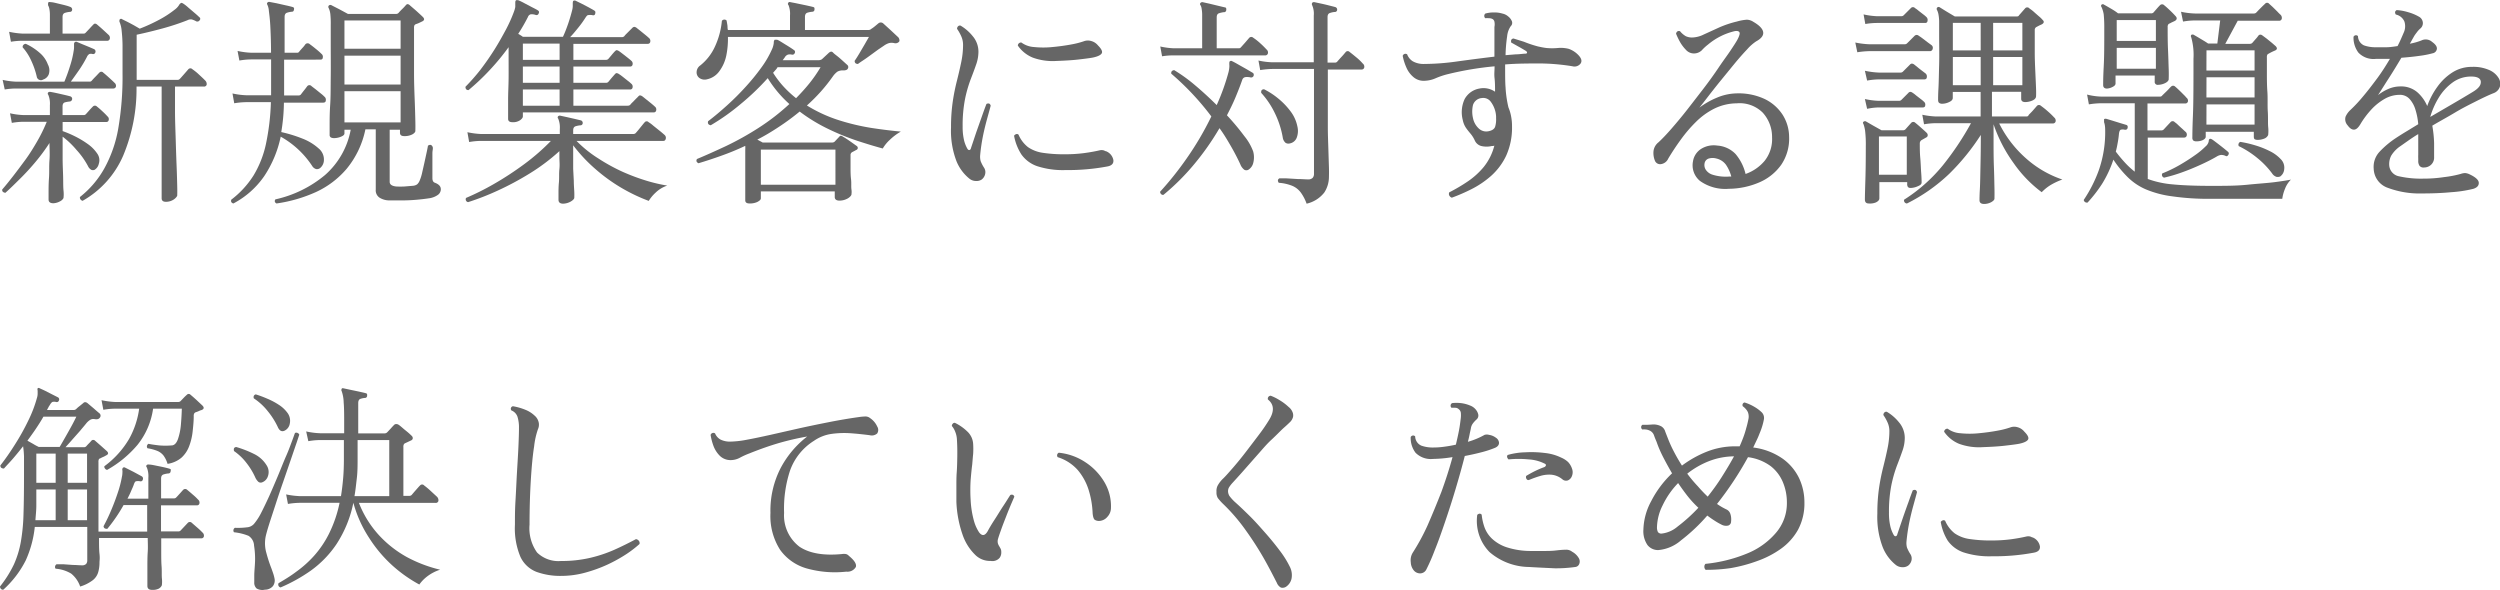 <svg xmlns="http://www.w3.org/2000/svg" viewBox="0 0 359.27 84.77"><defs><style>.cls-1{fill:#666;}</style></defs><g id="レイヤー_2" data-name="レイヤー 2"><g id="背景"><path class="cls-1" d="M7.68,29.21c-.47,0-.7-.18-.7-.54,0-.11,0-.45,0-1s0-1.26.06-2.08,0-1.68.07-2.58,0-1.72,0-2.46a26.86,26.86,0,0,1-1.94,2.64c-.73.88-1.49,1.71-2.27,2.48S1.45,27.11.77,27.71q-.51-.08-.45-.48c.43-.49.93-1.11,1.5-1.84S3,23.84,3.62,23s1.2-1.78,1.74-2.72A22.55,22.55,0,0,0,6.72,17.5H3.39a9.87,9.87,0,0,0-1.69.16l-.26-1.38a10.61,10.61,0,0,0,2,.26H7.17V15.13a3.29,3.29,0,0,0-.23-1.5.25.25,0,0,1,0-.36.39.39,0,0,1,.32-.06c.37.06.84.16,1.41.29s1.06.24,1.44.35a.37.37,0,0,1,.26.38.39.39,0,0,1-.35.36,3.82,3.82,0,0,0-.69.12c-.23.07-.34.26-.34.58v1.25h3a.45.45,0,0,0,.35-.13l.5-.56c.22-.25.39-.42.5-.53a.4.4,0,0,1,.6,0,9.89,9.89,0,0,1,.76.66,10.54,10.54,0,0,1,.75.75.5.5,0,0,1,.17.53.32.32,0,0,1-.33.27H9v1.31a15,15,0,0,1,1.75.74,13.21,13.21,0,0,1,1.87,1.12A5.34,5.34,0,0,1,14,22.11a1.62,1.62,0,0,1,.2,1.42,1.33,1.33,0,0,1-.62.88.64.64,0,0,1-.45,0,1.15,1.15,0,0,1-.48-.53A11.32,11.32,0,0,0,11,21.55a12.34,12.34,0,0,0-2-1.91v.71c0,.74,0,1.56,0,2.44s.05,1.74.07,2.55,0,1.5.06,2.08,0,.93,0,1-.16.34-.48.5A2.25,2.25,0,0,1,7.68,29.21Zm-7-16.35L.38,11.48a10.86,10.86,0,0,0,2,.26H9.25a23.33,23.33,0,0,0,.81-2.24,13.28,13.28,0,0,0,.53-2.21,2.49,2.49,0,0,0,.05-.56c0-.14,0-.25,0-.34s0-.24.07-.28A.29.29,0,0,1,11,6l.8.34,1,.41.72.31a.37.37,0,0,1,.19.45.33.33,0,0,1-.42.25.84.84,0,0,0-.45,0,.92.92,0,0,0-.35.42A17.17,17.17,0,0,1,11.41,10c-.46.66-.87,1.24-1.23,1.73h2.68a.36.36,0,0,0,.32-.13c.11-.13.29-.33.55-.59s.43-.46.54-.56a.37.37,0,0,1,.58,0c.19.15.46.38.81.7s.62.57.79.74a.57.57,0,0,1,.21.56.38.38,0,0,1-.4.27H2.37A10,10,0,0,0,.67,12.86ZM1.57,6,1.31,4.57a11.7,11.7,0,0,0,1.95.26H7.17V2.23a4.47,4.47,0,0,0-.07-.91A1.68,1.68,0,0,0,6.91.76a.63.63,0,0,1,0-.19A.35.35,0,0,1,6.94.38c0-.09.15-.11.32-.07.34,0,.81.14,1.41.28S9.75.85,10.11,1a.39.39,0,0,1,.26.39.32.32,0,0,1-.35.32,3.13,3.13,0,0,0-.69.14c-.23.08-.34.27-.34.59V4.83h3a.38.38,0,0,0,.32-.13l.55-.58q.38-.42.54-.57c.15-.2.34-.21.58,0s.46.39.81.71l.79.73a.58.58,0,0,1,.2.58.37.37,0,0,1-.4.29H3.26A9.87,9.87,0,0,0,1.57,6Zm4.57,5.47A.61.61,0,0,1,5.28,11a11.39,11.39,0,0,0-.75-2.19,7.43,7.43,0,0,0-1.27-2,.41.41,0,0,1,.12-.37.45.45,0,0,1,.33-.14,8.19,8.19,0,0,1,2,1.3A4,4,0,0,1,6.88,9.27,1.77,1.77,0,0,1,7,10.7,1.29,1.29,0,0,1,6.14,11.45ZM23.84,29c-.41,0-.61-.17-.61-.51V12.44H19.62a24.84,24.84,0,0,1-1.91,9.91,13.7,13.7,0,0,1-5.84,6.51.56.56,0,0,1-.32-.23.45.45,0,0,1-.06-.32A13.72,13.72,0,0,0,15,24.19,18.26,18.26,0,0,0,17,18.44a43.79,43.79,0,0,0,.61-7.82c0-1.64,0-3,0-3.94s-.07-1.74-.13-2.29a4.17,4.17,0,0,0-.32-1.29c0-.15,0-.26.06-.32a.25.25,0,0,1,.36,0l.67.33c.32.16.65.34,1,.53l.83.48a24.49,24.49,0,0,0,2.83-1.3A14.47,14.47,0,0,0,25.09,1.4a2.36,2.36,0,0,0,.62-.64A.83.83,0,0,1,26,.44c.09-.06.2,0,.32.07a5.12,5.12,0,0,1,.72.56l.88.75c.3.25.54.47.71.64a.28.28,0,0,1,.06.45.39.39,0,0,1-.48.16,2.92,2.92,0,0,0-.67-.28,1.05,1.05,0,0,0-.61.12,35,35,0,0,1-3.58,1.18c-1.33.36-2.56.66-3.71.9v6.49H25.5a.44.44,0,0,0,.36-.16c.1-.1.3-.33.6-.67l.61-.7a.39.39,0,0,1,.58,0,7.58,7.58,0,0,1,.94.76c.4.37.7.65.91.87a.71.71,0,0,1,.2.59.38.38,0,0,1-.42.27H25.15c0,1,0,2.2,0,3.54s.06,2.68.1,4.05.08,2.64.13,3.84.07,2.17.09,2.94,0,1.19,0,1.28-.18.37-.52.59A2,2,0,0,1,23.84,29Z"/><path class="cls-1" d="M33.54,29.24a.47.47,0,0,1-.31-.22.53.53,0,0,1,0-.32,13.3,13.3,0,0,0,3.19-3.46,14.67,14.67,0,0,0,1.79-4.51,33.69,33.69,0,0,0,.72-6.05H35.39a11.48,11.48,0,0,0-1.73.16l-.25-1.41a10.61,10.61,0,0,0,2,.26h3.55V8.54H36.1a10,10,0,0,0-1.7.16l-.26-1.38a10.86,10.86,0,0,0,2,.26h2.81c0-1.69-.06-3-.11-3.94S38.69,2,38.64,1.58A2.46,2.46,0,0,0,38.43.7c-.08-.13-.08-.24,0-.32a.31.31,0,0,1,.32-.1l1,.19,1.24.28c.42.09.74.17,1,.24s.3.15.26.38-.12.32-.36.32a3.16,3.16,0,0,0-.65.14c-.23.08-.34.28-.34.6V7.58h1.83A.32.32,0,0,0,43,7.42c.1-.13.26-.31.46-.53a4.15,4.15,0,0,0,.43-.53.44.44,0,0,1,.64,0c.21.15.5.37.85.66a10.09,10.09,0,0,1,.82.72.52.52,0,0,1,.19.52c0,.21-.15.31-.32.31H40.83v5.15h2.05a.45.45,0,0,0,.35-.13c.11-.15.27-.36.48-.62s.36-.47.45-.59a.4.4,0,0,1,.61,0l.61.47.73.59a4.59,4.59,0,0,1,.51.45.55.55,0,0,1,.2.54c0,.22-.16.32-.36.32H40.8a26.82,26.82,0,0,1-.38,4.23,19.59,19.59,0,0,1,3,.92,7.55,7.55,0,0,1,2.38,1.44,2.05,2.05,0,0,1,.75,1.64A1.5,1.5,0,0,1,46,24.15a.72.72,0,0,1-.56.15,1,1,0,0,1-.59-.47,13,13,0,0,0-4.51-4.19A16.18,16.18,0,0,1,38,25.27,12.38,12.38,0,0,1,33.54,29.24Zm6.2,0A.46.46,0,0,1,39.5,29a.41.41,0,0,1,.08-.35,16.75,16.75,0,0,0,7.12-3.49,11.41,11.41,0,0,0,3.7-6.52h-.9v.54c0,.17-.16.33-.49.46a2.58,2.58,0,0,1-1,.21,1.06,1.06,0,0,1-.45-.09.43.43,0,0,1-.19-.42c0-.13,0-.57,0-1.33s0-1.74.08-2.94.06-2.55.08-4,0-3,0-4.57c0-1.24,0-2.21,0-2.9A13.07,13.07,0,0,0,47.47,2a2.79,2.79,0,0,0-.24-.85A.28.28,0,0,1,47.3.76a.31.31,0,0,1,.35,0l1.15.59L50,2h6.91a.46.46,0,0,0,.35-.13c.13-.15.3-.34.53-.56s.4-.41.53-.56a.39.39,0,0,1,.27-.16.63.63,0,0,1,.33.19l.58.5c.26.22.51.45.75.67s.42.39.53.5c.26.27.21.49-.13.64l-.46.22a3.16,3.16,0,0,1-.43.16.54.54,0,0,0-.2.16.91.91,0,0,0-.06.42V6.3c0,1.36,0,2.76,0,4.17s.05,2.74.1,4,.07,2.21.09,3,0,1.23,0,1.36-.15.33-.45.49a2.42,2.42,0,0,1-1.15.24c-.41,0-.61-.16-.61-.48v-.44H56v7.48c0,.39.31.61.93.68a12,12,0,0,0,1.2,0l1.2-.1a1.23,1.23,0,0,0,.62-.21,1.52,1.52,0,0,0,.37-.56,6.24,6.24,0,0,0,.34-1.09c.11-.49.23-1,.35-1.55s.22-1,.32-1.47.15-.73.17-.88c.28-.19.49-.16.64.1s0,.51,0,1,0,.92,0,1.44,0,1,0,1.36,0,.64,0,.75c0,.36.11.58.35.67.57.21.86.52.86.93a1,1,0,0,1-.4.8,2.83,2.83,0,0,1-1.33.51q-.77.12-1.8.21t-2.07.09c-.68,0-1.28,0-1.79,0a2.67,2.67,0,0,1-1.41-.39A1.26,1.26,0,0,1,54,27.23V18.59H52.51a13,13,0,0,1-2.67,5.64,12.79,12.79,0,0,1-4.46,3.38A20.83,20.83,0,0,1,39.74,29.24ZM49.5,7h8.07V2.94H49.5Zm0,5.15h8.07V8H49.5Zm0,5.44h8.07V13.11H49.5Z"/><path class="cls-1" d="M73.63,17.56c-.4,0-.61-.16-.61-.48,0,0,0-.26,0-.67s0-1.2,0-2.13.06-1.94.07-3,0-2.18,0-3.2V6.78a34,34,0,0,1-2.76,3.34,32.56,32.56,0,0,1-3,2.83c-.3,0-.44-.16-.44-.48A28.32,28.32,0,0,0,69.06,10c.7-.92,1.37-1.88,2-2.88s1.18-2,1.68-2.93a20.8,20.8,0,0,0,1.12-2.51A3.76,3.76,0,0,0,74.05,1q0-.3,0-.48c0-.26,0-.42.13-.48s.17,0,.32,0a9.4,9.4,0,0,1,.88.43l1.1.58c.36.18.63.32.8.43s.24.23.13.45a.32.32,0,0,1-.42.22,1.82,1.82,0,0,0-.7-.1.59.59,0,0,0-.42.39,26.78,26.78,0,0,1-1.4,2.43,2.6,2.6,0,0,1,.36.21,2.77,2.77,0,0,1,.31.21h5.76q.38-.81.75-1.89c.25-.73.44-1.4.59-2a2.61,2.61,0,0,0,.07-.49V.54q0-.36.09-.42a.36.36,0,0,1,.35,0l.8.39,1,.52c.34.19.62.34.83.47s.2.23.16.45-.21.3-.45.22a1.93,1.93,0,0,0-.56,0c-.12,0-.25.15-.4.38a14.28,14.28,0,0,1-1,1.39c-.41.51-.81,1-1.2,1.4h7.43a.52.52,0,0,0,.35-.13,2.83,2.83,0,0,1,.33-.37l.5-.5c.17-.17.28-.27.32-.32a.47.47,0,0,1,.29-.16.71.71,0,0,1,.32.13c.1.09.29.23.54.43l.75.61c.25.2.41.35.5.43a.53.53,0,0,1,.19.53.34.34,0,0,1-.35.31H82.4V8.6h4.67a.45.45,0,0,0,.35-.13c.11-.12.27-.32.48-.57s.37-.43.45-.51.2-.19.29-.18a.91.91,0,0,1,.32.14c.11.07.28.2.53.39l.73.57c.25.2.41.33.5.42a.53.53,0,0,1,.19.53.33.33,0,0,1-.35.3H82.4V11.9h4.67a.45.45,0,0,0,.35-.13l.48-.58.45-.51c.11-.13.2-.18.29-.17a.75.75,0,0,1,.32.14,5.61,5.61,0,0,1,.53.38l.73.58a5.15,5.15,0,0,1,.5.42.52.52,0,0,1,.19.52.33.33,0,0,1-.35.31H82.4v2.33h7.81a.5.5,0,0,0,.35-.12,3.11,3.11,0,0,1,.34-.37l.49-.5.32-.32c.11-.13.2-.18.29-.17a.75.75,0,0,1,.32.14l.54.43.76.61c.24.2.41.35.49.43a.51.51,0,0,1,.19.53.33.33,0,0,1-.35.3H75.14v.58q0,.25-.39.54A1.78,1.78,0,0,1,73.63,17.56Zm7.3,11.71c-.45,0-.67-.19-.67-.57,0-.09,0-.36,0-.82s0-1,.06-1.65,0-1.28.07-1.93,0-1.21,0-1.68v-.9a28.47,28.47,0,0,1-4.24,3.19,42,42,0,0,1-4.69,2.51,37.57,37.57,0,0,1-4.19,1.63.41.41,0,0,1-.29-.61,37.13,37.13,0,0,0,4-2,45.37,45.37,0,0,0,4.37-2.86,30.91,30.91,0,0,0,3.82-3.33H69.12a10.11,10.11,0,0,0-1.7.16L67.17,19a11.55,11.55,0,0,0,2,.26H80.45v-.71a3.32,3.32,0,0,0-.23-1.5.24.24,0,0,1,0-.35.35.35,0,0,1,.32-.07l.88.19,1.14.26.93.22a.38.38,0,0,1,.25.39.32.32,0,0,1-.35.32,3.38,3.38,0,0,0-.69.14c-.22.08-.33.27-.33.59v.52H91a.5.5,0,0,0,.35-.13c.06-.07.19-.21.37-.43l.56-.69c.19-.24.32-.39.38-.45a.36.36,0,0,1,.55,0,4.48,4.48,0,0,1,.67.5l1,.8c.32.26.52.44.61.52a.55.55,0,0,1,.19.55c-.05.21-.16.32-.35.32H82.85A17.18,17.18,0,0,0,86,22.78,26.59,26.59,0,0,0,89.5,24.7,29.43,29.43,0,0,0,93,26a23.11,23.11,0,0,0,2.89.67,4.41,4.41,0,0,0-1.66,1,5.51,5.51,0,0,0-1,1.2A24.87,24.87,0,0,1,89.31,27a24.54,24.54,0,0,1-3.77-2.73,22.42,22.42,0,0,1-3.17-3.39v1.82c0,.45,0,1,0,1.57L82.46,26c0,.6.05,1.12.07,1.57s0,.73,0,.86-.18.35-.54.55A2.36,2.36,0,0,1,80.93,29.27ZM75.14,8.6h5.28V6.27H75.14Zm0,3.3h5.28V9.56H75.14Zm0,3.29h5.28V12.86H75.14Z"/><path class="cls-1" d="M101.63,11.39a1.3,1.3,0,0,1-1.12-.18,1,1,0,0,1-.4-.88,1.2,1.2,0,0,1,.53-.93,7.34,7.34,0,0,0,2.1-2.7,11.27,11.27,0,0,0,1-3.7.44.44,0,0,1,.67-.06c.05.21.08.44.12.67s0,.47.08.7h8.92V2.23a3.38,3.38,0,0,0-.22-1.5.23.23,0,0,1,0-.35c0-.09.14-.11.29-.07s.61.11,1,.2l1.2.25c.4.09.72.16,1,.23s.25.15.25.38a.32.32,0,0,1-.35.32,3.38,3.38,0,0,0-.69.14q-.33.12-.33.6V4.31h9.08a.59.59,0,0,0,.45-.16,4.45,4.45,0,0,0,.5-.36l.53-.44a.53.53,0,0,1,.67,0l1.1,1c.46.43.82.77,1.07,1a.58.58,0,0,1,.15.28.43.43,0,0,1,0,.33.68.68,0,0,1-.74.23,1.72,1.72,0,0,0-.72,0,2.6,2.6,0,0,0-.75.38l-.83.56L125,8c-.38.28-.74.53-1.06.74s-.53.36-.64.45q-.48,0-.48-.45c.15-.21.37-.55.64-1l.84-1.43c.27-.48.47-.81.57-1H104.61A12,12,0,0,1,104.37,8a5.69,5.69,0,0,1-1,2.24A2.92,2.92,0,0,1,101.63,11.39Zm6.08,17.85c-.4,0-.61-.15-.61-.45,0-.1,0-.4,0-.89s0-1.07,0-1.75,0-1.35,0-2,0-1.31,0-1.84v-.79a4.39,4.39,0,0,0,0-.56,37,37,0,0,1-3.5,1.44c-1.14.41-2.22.76-3.22,1.06-.3-.15-.37-.35-.22-.61,1.23-.51,2.61-1.13,4.13-1.84a42.82,42.82,0,0,0,4.64-2.58,32,32,0,0,0,4.51-3.48,16.81,16.81,0,0,1-3.11-3.72,35.52,35.52,0,0,1-3.9,3.73A30.94,30.94,0,0,1,102.14,18c-.34-.06-.47-.26-.38-.58.9-.68,1.81-1.45,2.75-2.3a37.36,37.36,0,0,0,2.67-2.67,30.8,30.8,0,0,0,2.24-2.75,14,14,0,0,0,1.49-2.55,3,3,0,0,0,.29-1,.59.59,0,0,1,.13-.44c.06,0,.17,0,.32,0s.7.37,1.21.68.92.57,1.22.79a.32.32,0,0,1,.13.45.35.35,0,0,1-.42.22,1.09,1.09,0,0,0-.56,0,.86.86,0,0,0-.46.41l-.29.39h5.18a.86.86,0,0,0,.45-.13l1-.93a.74.74,0,0,1,.31-.17c.07,0,.18,0,.33.17s.57.45,1,.83.76.69,1,.9a.41.41,0,0,1,.09.54c-.08.17-.3.26-.64.26a1.55,1.55,0,0,0-.86.18,3,3,0,0,0-.61.62,24.56,24.56,0,0,1-1.77,2.24,26.3,26.3,0,0,1-2,2,20.49,20.49,0,0,0,4.61,2.12,32.21,32.21,0,0,0,4.75,1.12c1.54.23,2.93.4,4.14.51a7.69,7.69,0,0,0-1.6,1.2,5.3,5.3,0,0,0-1,1.23c-1.11-.3-2.34-.67-3.7-1.12a34.42,34.42,0,0,1-4.16-1.7,24,24,0,0,1-4.08-2.49,33.82,33.82,0,0,1-3,2.21c-1,.66-2,1.27-3.09,1.82l.44.24.33.18h10a.5.5,0,0,0,.35-.13l.32-.34.35-.37q.19-.26.51,0c.24.13.57.34,1,.64s.76.54,1,.71a.34.34,0,0,1,.14.3.33.33,0,0,1-.24.27l-.27.15-.27.14a.46.46,0,0,0-.26.45q0,.76,0,1.68c0,.61,0,1.2.07,1.77s0,1.07.06,1.48,0,.65,0,.73-.18.36-.54.56a2.42,2.42,0,0,1-1.18.31c-.45,0-.68-.18-.68-.52v-.8H109.34v1c0,.17-.17.34-.52.52A2.53,2.53,0,0,1,107.71,29.24Zm1.63-2.69h10.72V21.5H109.34Zm5.06-12.44c.66-.67,1.29-1.36,1.89-2.1a19.27,19.27,0,0,0,1.63-2.35h-6.18a1.73,1.73,0,0,1-.3.41l-.34.39a13.68,13.68,0,0,0,1.52,2A16.12,16.12,0,0,0,114.4,14.11Z"/><path class="cls-1" d="M141.09,25.79a1.31,1.31,0,0,1-.82.22,1.51,1.51,0,0,1-.94-.32,6.21,6.21,0,0,1-1.89-2.56,12.22,12.22,0,0,1-.77-4.83,25.12,25.12,0,0,1,.26-3.78,30.2,30.2,0,0,1,.61-3c.23-.92.43-1.78.6-2.61a12.14,12.14,0,0,0,.26-2.48,3,3,0,0,0-.29-1.28,6.2,6.2,0,0,0-.57-1,.49.49,0,0,1,.14-.37.4.4,0,0,1,.34-.11,6.41,6.41,0,0,1,1.76,1.52,3.45,3.45,0,0,1,.83,2.23,5.54,5.54,0,0,1-.34,1.88c-.22.64-.49,1.36-.8,2.16a18.6,18.6,0,0,0-.8,2.84,19.66,19.66,0,0,0-.33,3.87,8.35,8.35,0,0,0,.17,1.84,4.59,4.59,0,0,0,.47,1.29c.1.2.21.28.33.26s.2-.13.24-.32L140.3,19q.44-1.24.84-2.37c.26-.74.47-1.31.62-1.69.32-.15.52-.07.61.25-.11.43-.27,1-.48,1.76s-.42,1.58-.61,2.5a25.87,25.87,0,0,0-.42,2.82,2.45,2.45,0,0,0,.07.89,5.15,5.15,0,0,0,.48.93,1.17,1.17,0,0,1,.16.94A1.36,1.36,0,0,1,141.09,25.79Zm12.06-1.35a12,12,0,0,1-4.13-.57,4.62,4.62,0,0,1-2.24-1.68,7.44,7.44,0,0,1-1.05-2.68.58.58,0,0,1,.32-.24.33.33,0,0,1,.32.08,4.53,4.53,0,0,0,1.37,1.8,5,5,0,0,0,2.12.81,20,20,0,0,0,3.16.21,21,21,0,0,0,2.71-.16c.84-.11,1.62-.25,2.35-.42a1.32,1.32,0,0,1,.46,0,1.14,1.14,0,0,1,.31.13.09.09,0,0,0,.06,0A1.7,1.7,0,0,1,160,23c.06.51-.25.82-.91.93A30.58,30.58,0,0,1,153.15,24.44ZM151.81,8.76a8.34,8.34,0,0,1-3.39-.48,4.84,4.84,0,0,1-2.15-1.73.46.46,0,0,1,.51-.44,3.43,3.43,0,0,0,1.83.65,12.85,12.85,0,0,0,2.64,0c.95-.09,1.84-.21,2.69-.37a12.1,12.1,0,0,0,1.93-.5,1.63,1.63,0,0,1,.93,0,1.89,1.89,0,0,1,1,.65c.49.49.67.87.53,1.12s-.56.46-1.27.61c-.47.09-1.19.18-2.16.29S152.87,8.72,151.81,8.76Z"/><path class="cls-1" d="M167.2,28a.36.36,0,0,1-.35-.12.44.44,0,0,1-.13-.33,46.32,46.32,0,0,0,3.79-4.75,43.77,43.77,0,0,0,3.57-6.07,38.41,38.41,0,0,0-5.76-6.14q-.06-.45.42-.51a22.88,22.88,0,0,1,3,2.17c1.07.9,2.1,1.85,3.11,2.85a31.2,31.2,0,0,0,1.69-4.7,4.08,4.08,0,0,0,.12-.68,2.36,2.36,0,0,0,0-.48c0-.25,0-.4.1-.44a.27.27,0,0,1,.32,0c.21.1.51.26.89.48s.77.43,1.15.65l.9.53c.15.09.19.23.13.45a.39.39,0,0,1-.42.22,2.2,2.2,0,0,0-.75-.05.57.57,0,0,0-.46.4c-.3.86-.64,1.72-1,2.58s-.78,1.7-1.2,2.51a34.89,34.89,0,0,1,2.51,3,7.71,7.71,0,0,1,1.26,2.19,3.19,3.19,0,0,1,0,1.7,1.59,1.59,0,0,1-.68.93.59.59,0,0,1-.6,0,1.79,1.79,0,0,1-.58-.81c-.41-.88-.86-1.75-1.36-2.61s-1-1.71-1.62-2.55a38.11,38.11,0,0,1-3.87,5.46A33,33,0,0,1,167.2,28ZM167,8.09l-.26-1.41a10.74,10.74,0,0,0,1.95.26h4.07V2.23a4.94,4.94,0,0,0-.07-.94,1.45,1.45,0,0,0-.16-.53.24.24,0,0,1,0-.35.36.36,0,0,1,.29-.1l.95.21,1.2.29,1,.24c.21,0,.29.15.25.38a.31.31,0,0,1-.35.32,3.54,3.54,0,0,0-.67.15c-.24.07-.35.27-.35.59V6.94H178a.38.38,0,0,0,.32-.13l.6-.67.61-.71a.41.41,0,0,1,.58,0,7.92,7.92,0,0,1,1,.79,12.45,12.45,0,0,1,.89.88.56.56,0,0,1,.21.57.39.39,0,0,1-.43.29H168.7A9.87,9.87,0,0,0,167,8.09Zm20.77,21.18a6.45,6.45,0,0,0-.84-1.61,3,3,0,0,0-1.16-.93,6.28,6.28,0,0,0-2-.46c-.19-.28-.16-.49.09-.64.17,0,.52,0,1,0l1.65.1c.58,0,1.06.05,1.42.05a.91.91,0,0,0,.7-.21.84.84,0,0,0,.2-.59V9.91h-6a13,13,0,0,0-1.73.16l-.25-1.37a10.7,10.7,0,0,0,1.95.25h6V2.23a3,3,0,0,0-.23-1.47.36.36,0,0,1,0-.35.34.34,0,0,1,.32-.1l.93.2c.38.08.77.17,1.15.27s.69.17.93.24a.37.37,0,0,1,.26.38.32.32,0,0,1-.36.32,2.67,2.67,0,0,0-.68.15c-.23.07-.34.27-.34.59V9h1.06a.43.43,0,0,0,.35-.16c.06-.08.18-.21.35-.4s.34-.36.51-.56l.35-.41a.37.37,0,0,1,.55,0c.23.17.55.43,1,.8s.7.65.89.86a.57.57,0,0,1,.21.58.37.37,0,0,1-.4.28h-4.83v4.64c0,1.2,0,2.39,0,3.59s.05,2.3.08,3.31.06,1.87.08,2.56,0,1.14,0,1.33a4.13,4.13,0,0,1-.67,2.25A4.52,4.52,0,0,1,187.78,29.27Zm-2.37-8.67a.78.78,0,0,1-.66-.08,1.23,1.23,0,0,1-.4-.78,13,13,0,0,0-1.09-3.39,12.09,12.09,0,0,0-2-3c-.05-.35.09-.52.41-.52a10.61,10.61,0,0,1,2,1.3,10.33,10.33,0,0,1,1.78,1.84,5.3,5.3,0,0,1,1,2.18,2.74,2.74,0,0,1-.1,1.66A1.31,1.31,0,0,1,185.41,20.6Z"/><path class="cls-1" d="M208.64,28.41a.65.65,0,0,1-.37-.32.51.51,0,0,1,0-.45,24.48,24.48,0,0,0,2.59-1.52A11,11,0,0,0,213.22,24a8.06,8.06,0,0,0,1.53-3.07l-.17.05h-.18a3.29,3.29,0,0,1-1.54,0,1.41,1.41,0,0,1-.92-.79,4.17,4.17,0,0,0-.63-1c-.22-.26-.44-.53-.64-.82a3.1,3.1,0,0,1-.46-1.13,4.47,4.47,0,0,1,.27-3,3,3,0,0,1,2.1-1.51,2.92,2.92,0,0,1,2.27.45c0-.68,0-1.33-.07-1.93s0-1.12,0-1.52v-.2a45.77,45.77,0,0,0-6.69,1.12,11.07,11.07,0,0,0-1.79.6,4.23,4.23,0,0,1-1.63.36,2.23,2.23,0,0,1-1.58-.56,3.69,3.69,0,0,1-1-1.39,7.64,7.64,0,0,1-.51-1.63.41.41,0,0,1,.64-.22,2,2,0,0,0,.81,1,3.17,3.17,0,0,0,1.68.38,34.13,34.13,0,0,0,4.76-.37c1.76-.24,3.52-.47,5.29-.68,0-1.16,0-2,0-2.69s0-1.16,0-1.57a1.94,1.94,0,0,0,0-.77.58.58,0,0,0-.28-.38,1.06,1.06,0,0,0-.5-.11,2.91,2.91,0,0,0-.53,0,.45.45,0,0,1,0-.67,4.31,4.31,0,0,1,1.25-.16,3.94,3.94,0,0,1,1.21.16,1.85,1.85,0,0,1,.84.42,1.7,1.7,0,0,1,.52.68.65.65,0,0,1-.17.72,3.07,3.07,0,0,0-.51,1.43,21.65,21.65,0,0,0-.23,2.73l1.46-.12c.48,0,.94-.08,1.39-.1.15,0,.23-.05.24-.14s-.06-.19-.21-.28-.61-.37-1.07-.62l-1-.56c-.06-.32,0-.51.32-.58L219,6a16.71,16.71,0,0,0,2,.67c.49.11.91.19,1.25.23a8.92,8.92,0,0,0,1.6,0,4.64,4.64,0,0,1,1.59.12,3.52,3.52,0,0,1,1.36.87c.46.47.58.88.35,1.23a1.1,1.1,0,0,1-1.19.4,30.67,30.67,0,0,0-4.54-.4c-1.66,0-3.37,0-5.12.14v.29c0,1.28,0,2.28.06,3a15.61,15.61,0,0,0,.18,1.7q.1.63.24,1.2a6.1,6.1,0,0,1,.38,1.28,7.18,7.18,0,0,1,.13,1.41,9.82,9.82,0,0,1-.83,4.21,9.14,9.14,0,0,1-2.16,2.91,13.34,13.34,0,0,1-2.83,1.92A26.37,26.37,0,0,1,208.64,28.41Zm5.22-9.54c.55-.1.88-.32,1-.65A3.62,3.62,0,0,0,215,17v-.29a3.86,3.86,0,0,0-.82-2.16,1.34,1.34,0,0,0-1.23-.46,1.45,1.45,0,0,0-1.27,1,4.12,4.12,0,0,0,0,1.88,2.78,2.78,0,0,0,.86,1.52A1.56,1.56,0,0,0,213.86,18.87Z"/><path class="cls-1" d="M248.45,27.13A6.24,6.24,0,0,1,244.3,26a2.91,2.91,0,0,1-1-2.84,2.59,2.59,0,0,1,1.16-1.76,3.43,3.43,0,0,1,2.33-.48,4,4,0,0,1,2.61,1.2A6.83,6.83,0,0,1,250.85,25a6.27,6.27,0,0,0,2.72-1.86,5,5,0,0,0,1.09-3.39,5.2,5.2,0,0,0-1.33-3.55,4.7,4.7,0,0,0-3.76-1.35,7.41,7.41,0,0,0-3.19.75,10.2,10.2,0,0,0-2.65,1.91,19.85,19.85,0,0,0-2.19,2.56c-.67.92-1.26,1.82-1.8,2.72a1.35,1.35,0,0,1-1.07.8.8.8,0,0,1-.85-.51,2.89,2.89,0,0,1-.19-1.43,1.9,1.9,0,0,1,.71-1.2c.55-.51,1.18-1.17,1.9-2s1.46-1.71,2.24-2.71,1.55-2,2.32-3,1.49-2,2.16-3,1.25-1.76,1.73-2.48.82-1.24,1-1.58.38-.81.3-1-.31-.28-.72-.2a9.25,9.25,0,0,0-3.81,1.92,6.85,6.85,0,0,0-.91.84,1.62,1.62,0,0,1-1.2.44,1.53,1.53,0,0,1-1.07-.52,5.5,5.5,0,0,1-.9-1.22,10.66,10.66,0,0,1-.52-1.1q.12-.48.57-.36a3,3,0,0,0,.83.72,2.12,2.12,0,0,0,1.09.18,4,4,0,0,0,1.51-.43l2.19-1a14.92,14.92,0,0,1,2.57-.86,6.7,6.7,0,0,1,1.43-.26,1.82,1.82,0,0,1,.94.32c1.73,1,1.86,2,.39,2.79a6.45,6.45,0,0,0-1.3,1.15c-.57.6-1.18,1.29-1.84,2.09l-2,2.45c-.67.83-1.28,1.6-1.81,2.29s-.94,1.21-1.21,1.55a11.23,11.23,0,0,1,2.48-1.42,7.64,7.64,0,0,1,2.83-.63,8.85,8.85,0,0,1,4.05.8,6.37,6.37,0,0,1,2.59,2.26,6,6,0,0,1,.94,3.18,6.68,6.68,0,0,1-1.12,4,7.44,7.44,0,0,1-3.12,2.53A11.26,11.26,0,0,1,248.45,27.13Zm.06-1.76h.29a5.46,5.46,0,0,0-.77-1.7,2.35,2.35,0,0,0-1.37-.89,2,2,0,0,0-1.09,0,.87.87,0,0,0-.61.69,1.26,1.26,0,0,0,.13.85,1.78,1.78,0,0,0,1,.78A6.34,6.34,0,0,0,248.51,25.37Z"/><path class="cls-1" d="M266.91,7.51l-.29-1.4a11.94,11.94,0,0,0,2,.25h5.12a.44.44,0,0,0,.32-.13l.56-.56.52-.52a.43.43,0,0,1,.61,0,6.54,6.54,0,0,1,.55.38l.76.58.52.38a.49.49,0,0,1,.16.54.39.39,0,0,1-.39.32h-8.7A12.61,12.61,0,0,0,266.91,7.51Zm1.63,21.73q-.54,0-.54-.57t.06-2.52c.05-1.39.07-3.09.07-5.1a16.71,16.71,0,0,0-.1-2.26,4.81,4.81,0,0,0-.25-1,.2.2,0,0,1,.06-.32.31.31,0,0,1,.35,0l1,.58,1.2.67h3.07a.48.48,0,0,0,.36-.13l.83-.93a.41.41,0,0,1,.61,0q.26.2.81.69c.37.33.65.58.82.75s.2.46,0,.61l-.74.42a.56.56,0,0,0-.26.48c0,.64,0,1.34.07,2.11s.08,1.47.13,2.11.06,1.1.06,1.38-.19.4-.56.56a2.64,2.64,0,0,1-1,.24.53.53,0,0,1-.4-.13.74.74,0,0,1-.11-.48v-.23h-4v2.34c0,.23-.18.43-.52.59A2.26,2.26,0,0,1,268.54,29.24Zm-.48-25.79-.25-1.38a10.61,10.61,0,0,0,1.95.26h3.49a.47.47,0,0,0,.35-.16l1-1a.4.4,0,0,1,.61,0,3.73,3.73,0,0,1,.5.37l.67.52a4,4,0,0,1,.46.39A.56.56,0,0,1,277,3a.31.31,0,0,1-.34.3h-6.94A10.11,10.11,0,0,0,268.06,3.45Zm.26,8.13L268,10.17a11.7,11.7,0,0,0,2,.26h3.14a.46.46,0,0,0,.32-.13l1-1a.45.45,0,0,1,.29-.16.64.64,0,0,1,.32.12l.5.4c.22.19.45.36.67.53l.46.35a.56.56,0,0,1,.2.55c0,.21-.16.32-.36.32H270A10,10,0,0,0,268.32,11.58Zm0,4.06L268,14.23a10.74,10.74,0,0,0,2,.26h2.88a.48.48,0,0,0,.36-.13l1-1a.41.41,0,0,1,.29-.16.61.61,0,0,1,.32.13,3.82,3.82,0,0,1,.49.37l.67.52a4.3,4.3,0,0,1,.47.39.53.53,0,0,1,.19.53c0,.2-.15.3-.32.3H270A8.72,8.72,0,0,0,268.32,15.64Zm1.7,9.47h4v-5.5h-4Zm4,4.13a.44.44,0,0,1-.39-.54,23.26,23.26,0,0,0,5.62-5,41.6,41.6,0,0,0,4-6h-5.05a11.16,11.16,0,0,0-1.7.16l-.25-1.37a11.66,11.66,0,0,0,1.95.25h6.43V13.21h-4v.86c0,.24-.17.44-.53.6a2.34,2.34,0,0,1-1,.24.7.7,0,0,1-.42-.12c-.11-.07-.16-.23-.16-.46s0-.73.05-1.62.06-2,.1-3.37,0-2.85,0-4.45q0-1.21,0-1.89a6.26,6.26,0,0,0-.11-1,2.41,2.41,0,0,0-.21-.59.28.28,0,0,1,.07-.35.28.28,0,0,1,.35,0l1,.62,1.16.69h8.86c.19,0,.31-.05.35-.16l.45-.51.42-.48a.4.4,0,0,1,.64,0,5.25,5.25,0,0,1,.64.49c.25.23.5.44.75.66a3.72,3.72,0,0,1,.49.48c.26.23.23.45-.09.64l-.37.17-.4.21a.47.47,0,0,0-.26.45c0,1,0,2.08,0,3.17s.05,2.1.09,3,.08,1.71.1,2.32,0,.94,0,1c0,.27-.18.49-.54.64a2.67,2.67,0,0,1-1,.22q-.6,0-.6-.48v-1h-4.2v3.55h4.93c.17,0,.28-.05.32-.16s.31-.33.61-.67l.61-.7a.4.4,0,0,1,.57,0,11.71,11.71,0,0,1,1,.8,11.31,11.31,0,0,1,.9.87.58.58,0,0,1,.21.57.39.39,0,0,1-.43.29H287.3a16.46,16.46,0,0,0,3.9,5.06,15.1,15.1,0,0,0,5.18,3,9.49,9.49,0,0,0-1.74.82,6.62,6.62,0,0,0-1.23,1,18,18,0,0,1-4-4.13,21.09,21.09,0,0,1-2.92-5.63v1.88c0,1.54,0,2.94.05,4.21s.06,2.31.08,3.12,0,1.3,0,1.47-.16.34-.48.52a2.14,2.14,0,0,1-1,.25c-.45,0-.67-.18-.67-.54,0-.13,0-.64.05-1.54s.06-2,.09-3.34.05-2.73.05-4.18v-.32a32.12,32.12,0,0,1-4.54,5.59A24.82,24.82,0,0,1,274.05,29.24Zm6.62-22h4V3.29h-4Zm0,5h4V8.19h-4Zm5.79-5h4.2V3.29h-4.2Zm0,5h4.2V8.19h-4.2Z"/><path class="cls-1" d="M300,29.11a.46.46,0,0,1-.37-.08.43.43,0,0,1-.18-.3,19.56,19.56,0,0,0,2.15-4.22,16.55,16.55,0,0,0,.93-5.83,4.35,4.35,0,0,0-.05-.69,2.4,2.4,0,0,0-.11-.43c0-.21,0-.35,0-.41s.16-.11.35-.07l.89.27,1.09.34.87.26c.17.06.23.2.19.41s-.15.29-.39.29a1.15,1.15,0,0,0-.62,0c-.12.07-.2.26-.24.58a12.53,12.53,0,0,1-.18,1.29c-.07.42-.16.84-.27,1.27a20.53,20.53,0,0,0,1.36,1.63,11.24,11.24,0,0,0,1.36,1.25V14.84h-4.89a11.16,11.16,0,0,0-1.7.16l-.26-1.41a9.15,9.15,0,0,0,2,.29h8.48a.35.35,0,0,0,.32-.16l.38-.37c.19-.18.38-.36.56-.56s.29-.31.34-.35a.4.4,0,0,1,.57,0c.11.09.27.23.5.45s.44.42.65.64a4.91,4.91,0,0,1,.48.51.54.54,0,0,1,.21.56.39.39,0,0,1-.43.27h-5.38v3.87h2a.47.47,0,0,0,.32-.12l.51-.55.48-.51a.39.39,0,0,1,.61,0,3.12,3.12,0,0,1,.46.38c.2.19.4.38.61.56l.43.4a.53.53,0,0,1,.22.58.36.36,0,0,1-.35.29h-5.25v5.95a13.85,13.85,0,0,0,3.62.78c1.43.14,3.27.21,5.54.21,1.83,0,3.54,0,5.12-.16s2.92-.24,4-.38,1.87-.27,2.3-.36a3.69,3.69,0,0,0-.86,1.33,5.74,5.74,0,0,0-.39,1.43H317.66a35.89,35.89,0,0,1-5.52-.36,14.46,14.46,0,0,1-3.77-1,8.5,8.5,0,0,1-2.61-1.76,15.39,15.39,0,0,1-2.05-2.51,16.23,16.23,0,0,1-1.63,3.49A20,20,0,0,1,300,29.11Zm2.81-16.38q-.57,0-.57-.51c0-.28,0-1.16.08-2.64s.08-3.3.08-5.46a19.09,19.09,0,0,0-.08-2.06A4.12,4.12,0,0,0,302,1a.24.24,0,0,1,0-.32.28.28,0,0,1,.38,0c.19.1.52.29,1,.57s.8.5,1,.67h4.73a.46.46,0,0,0,.36-.12l.46-.53c.14-.16.29-.33.46-.5a.42.42,0,0,1,.64,0c.22.17.49.42.84.75s.6.6.8.82.21.48-.13.67l-.34.16c-.14.06-.26.13-.37.19a.5.5,0,0,0-.22.13.63.63,0,0,0-.1.42c0,1,0,2.11.05,3.21s.07,2,.1,2.83,0,1.27,0,1.44-.18.4-.53.56a2.38,2.38,0,0,1-1,.24.42.42,0,0,1-.48-.48v-.86h-5.63V12c0,.19-.14.35-.42.49A2.06,2.06,0,0,1,302.78,12.73Zm1.38-6.85h5.63v-3h-5.63Zm0,4h5.63v-3h-5.63ZM311,25.53a.42.42,0,0,1-.26-.61,19.15,19.15,0,0,0,2.5-1.21c.81-.47,1.54-.94,2.2-1.41a10.6,10.6,0,0,0,1.51-1.25,1.29,1.29,0,0,0,.46-.74c0-.19.06-.31.15-.35s.19,0,.32.07.65.47,1.13.84.86.68,1.14.92a.31.31,0,0,1,.09.44c-.12.22-.27.27-.44.16a1.4,1.4,0,0,0-.66-.12,1.69,1.69,0,0,0-.62.25c-.62.36-1.38.75-2.26,1.15s-1.79.78-2.72,1.11A22.14,22.14,0,0,1,311,25.53Zm4.67-5.22a.74.74,0,0,1-.47-.11.58.58,0,0,1-.14-.46c0-.17,0-1.21.08-3.12s.08-4.64.08-8.18a9.36,9.36,0,0,0-.32-3.07.31.31,0,0,1,0-.35.34.34,0,0,1,.39,0l.62.36.8.48c.27.16.47.3.62.4h1.32l.41-3.32h-3.65a9.87,9.87,0,0,0-1.69.16l-.29-1.41a10.82,10.82,0,0,0,2,.25h8.45a.48.48,0,0,0,.35-.12l.37-.39.56-.56.35-.33a.37.37,0,0,1,.58,0l.5.45.65.64q.31.33.48.48a.63.63,0,0,1,.19.58.37.37,0,0,1-.41.29h-5.92l-1.79,3.32h3.52a.51.51,0,0,0,.35-.12l.48-.55a3.92,3.92,0,0,0,.41-.51c.17-.19.38-.19.61,0l.58.43.75.61.53.46c.27.28.25.49-.07.64a7.13,7.13,0,0,0-.92.45.53.53,0,0,0-.2.15.87.87,0,0,0-.06.43c0,.53,0,1.24,0,2.11s0,1.8.07,2.78,0,1.93.06,2.84,0,1.66.06,2.27,0,1,0,1.07-.17.39-.5.53a2.51,2.51,0,0,1-1,.21,1,1,0,0,1-.43-.08c-.09-.06-.14-.19-.14-.4v-.68h-6.91v.71q0,.29-.48.51A2.18,2.18,0,0,1,315.65,20.31Zm1.41-10.17H324V7.23l-6.91,0Zm0,3.87H324V11.1h-6.91Zm0,3.9H324V15h-6.91Zm10.65,7.43a1,1,0,0,1-.56.08,1.15,1.15,0,0,1-.65-.5,12.32,12.32,0,0,0-2.16-2.24A13.28,13.28,0,0,0,321.73,21a.44.44,0,0,1,.22-.61,16.08,16.08,0,0,1,2.15.5,12.47,12.47,0,0,1,2.09.83,5.31,5.31,0,0,1,1.55,1.13,1.72,1.72,0,0,1,.52,1.46A1.4,1.4,0,0,1,327.71,25.34Z"/><path class="cls-1" d="M348.1,27.8a13,13,0,0,1-4.93-.8,3,3,0,0,1-2.05-2.75,3.17,3.17,0,0,1,.82-2.42,13.16,13.16,0,0,1,2.38-2c.38-.25.85-.55,1.41-.89l1.79-1.09a9.47,9.47,0,0,0-.4-2.08,4,4,0,0,0-.85-1.55,1.84,1.84,0,0,0-1.44-.59,4.31,4.31,0,0,0-2.17.6,8,8,0,0,0-1.91,1.54,12.74,12.74,0,0,0-1.45,1.92c-.35.62-.67.93-1,.94s-.61-.19-.93-.62a1.3,1.3,0,0,1-.29-1.25,3,3,0,0,1,.74-1,21.06,21.06,0,0,0,1.8-1.94c.65-.77,1.31-1.63,2-2.56s1.27-1.86,1.83-2.8c-.35,0-.69,0-1,0h-1a3,3,0,0,1-2.53-.9,3.57,3.57,0,0,1-.7-2.27.39.39,0,0,1,.64-.1,1.49,1.49,0,0,0,.86,1.33,4.83,4.83,0,0,0,1.73.27c.47,0,1,0,1.5,0s1.07-.09,1.6-.17q.25-.48.48-1t.39-.9a2.19,2.19,0,0,0,.11-1.63,1.72,1.72,0,0,0-1.23-1c-.18-.28-.13-.49.12-.64a7.09,7.09,0,0,1,1.64.3,6.72,6.72,0,0,1,1.53.63,1.07,1.07,0,0,1,.59.84,1,1,0,0,1-.36.88,3,3,0,0,0-.48.52q-.23.29-.39.54l-.29.51c-.1.19-.22.4-.35.61a8.61,8.61,0,0,0,1.7-.48,1.37,1.37,0,0,1,1.5.22c.49.35.72.68.69,1a.74.74,0,0,1-.62.64,12.91,12.91,0,0,1-1.84.36c-.83.12-1.71.21-2.64.28-.6,1-1.2,2-1.81,2.94s-1.13,1.79-1.55,2.43a6.58,6.58,0,0,1,1.47-.88,4.3,4.3,0,0,1,1.73-.37,3.57,3.57,0,0,1,2.43.82,5.44,5.44,0,0,1,1.44,2,11,11,0,0,1,1.47-2.78,7.78,7.78,0,0,1,2.18-2.07,5.14,5.14,0,0,1,2.78-.78,5.63,5.63,0,0,1,2.54.48,2.91,2.91,0,0,1,1.3,1.14,1.58,1.58,0,0,1,.16,1.26,1.46,1.46,0,0,1-.9.9c-.68.27-1.51.66-2.48,1.15s-2,1-3.08,1.65-2.17,1.23-3.24,1.87a16.84,16.84,0,0,1,.26,2.51c0,.82,0,1.48,0,2a1.4,1.4,0,0,1-.45,1.12,1.48,1.48,0,0,1-1,.38.72.72,0,0,1-.65-.25,1.22,1.22,0,0,1-.18-.71v-.37a4.89,4.89,0,0,1,0-.49c0-.39,0-.84,0-1.36s0-1.06,0-1.62c-.5.3-.95.6-1.38.9l-1.18.83a4.49,4.49,0,0,0-1.32,1.36,2.63,2.63,0,0,0-.28,1.49,1.72,1.72,0,0,0,1.42,1.49,14.34,14.34,0,0,0,3.47.33,19.48,19.48,0,0,0,3-.22A15.75,15.75,0,0,0,353.6,25a2.23,2.23,0,0,1,.64-.13,1.66,1.66,0,0,1,.61.16c.89.41,1.35.82,1.37,1.23s-.24.71-.8.88a18,18,0,0,1-3.16.48C350.91,27.75,349.52,27.8,348.1,27.8Zm1.15-11,3.21-1.87c1.08-.63,2.06-1.21,2.93-1.74s1.16-1,1.12-1.47S356,11,355.14,11a4.47,4.47,0,0,0-2.69.86,7.53,7.53,0,0,0-2,2.2A11.25,11.25,0,0,0,349.25,16.79Z"/><path class="cls-1" d="M21.86,84.77c-.45,0-.68-.19-.68-.57,0-.09,0-.38,0-.87s0-1.09,0-1.8,0-1.45.05-2.21,0-1.44,0-2h-7c0,.91,0,1.68.07,2.3s0,1,0,1.18a5.18,5.18,0,0,1-.18,1.41,2.29,2.29,0,0,1-.76,1.15,5.68,5.68,0,0,1-1.84.93,4.11,4.11,0,0,0-1.28-1.85A5,5,0,0,0,8,81.73a.37.37,0,0,1-.08-.35.45.45,0,0,1,.21-.29c.21,0,.54,0,1,0l1.38.1c.48,0,.89.05,1.23.05a.81.81,0,0,0,.64-.2.79.79,0,0,0,.16-.54V75.72H5A15.56,15.56,0,0,1,3.7,80.53,14.38,14.38,0,0,1,.48,84.74a.37.37,0,0,1-.34-.11A.49.49,0,0,1,0,84.29a16.65,16.65,0,0,0,2-3.18,13.79,13.79,0,0,0,1-3.28,27.26,27.26,0,0,0,.38-4.06c.05-1.54.07-3.37.07-5.51q0-1.73,0-2.67a12.84,12.84,0,0,0-.13-1.46c-.47.6-.94,1.17-1.39,1.7s-.92,1-1.36,1.5c-.35,0-.52-.15-.52-.44q1.1-1.41,2.13-3.06a32.77,32.77,0,0,0,1.87-3.36,18.22,18.22,0,0,0,1.25-3.25,2.1,2.1,0,0,0,.11-.7c0-.17,0-.3,0-.39a.47.47,0,0,1,0-.32c.06-.08.17-.08.32,0s.43.19.77.36l1,.51.81.41a.33.33,0,0,1,.16.45.32.32,0,0,1-.41.23,1,1,0,0,0-.55,0,1.3,1.3,0,0,0-.35.44,2.16,2.16,0,0,0-.22.36l-.19.35h3.8a.53.53,0,0,0,.39-.13,3.92,3.92,0,0,1,.48-.42l.54-.44c.17-.18.37-.18.61,0l.9.76c.36.32.65.57.86.74a.44.44,0,0,1,0,.61c-.13.19-.37.25-.73.19a.89.89,0,0,0-.63.1,2.37,2.37,0,0,0-.62.57c-.19.24-.47.56-.83,1l-1.11,1.25c-.37.43-.71.8-1,1.12h2.63a.46.46,0,0,0,.35-.13,5.41,5.41,0,0,1,.37-.4c.16-.16.28-.29.37-.4a.36.36,0,0,1,.54,0l.85.74.85.76c.25.26.21.46-.13.61a2.92,2.92,0,0,1-.4.21,4.34,4.34,0,0,0-.43.21.31.31,0,0,0-.2.13.88.88,0,0,0-.06.41v8.53c0,.5,0,1,0,1.46h7V72.58H17.76A22.79,22.79,0,0,1,15.42,76c-.32,0-.5-.08-.54-.38A25.22,25.22,0,0,0,16,73.27c.36-.84.67-1.69.95-2.53a15.17,15.17,0,0,0,.57-2.22,2.5,2.5,0,0,0,.07-.55,2.09,2.09,0,0,0,0-.38.38.38,0,0,1,.09-.38.27.27,0,0,1,.32,0l1.19.6,1.18.64a.37.37,0,0,1,.16.45.32.32,0,0,1-.42.26,1.45,1.45,0,0,0-.54,0c-.13,0-.25.2-.35.5s-.27.64-.42,1-.31.67-.48,1h3V68.68a3.4,3.4,0,0,0-.22-1.51.23.23,0,0,1,0-.35.33.33,0,0,1,.29-.06c.36,0,.84.12,1.45.24s1.08.23,1.43.33.29.15.25.39a.32.32,0,0,1-.35.32,3.49,3.49,0,0,0-.67.14c-.24.08-.35.27-.35.59v2.85H25a.41.41,0,0,0,.35-.16c.11-.1.27-.29.5-.54s.38-.43.46-.51a.41.41,0,0,1,.61,0c.19.15.46.38.8.68a7.77,7.77,0,0,1,.74.7.55.55,0,0,1,.2.56.34.34,0,0,1-.36.27H23.14v3.75h2.49a.43.43,0,0,0,.35-.16l.52-.55.48-.51a.4.4,0,0,1,.6,0l.77.67a9.31,9.31,0,0,1,.74.7.58.58,0,0,1,.21.56.34.34,0,0,1-.34.28H23.17c0,.57,0,1.22,0,1.93s0,1.42.05,2.1,0,1.27.05,1.76,0,.79,0,.89-.15.38-.45.55A2,2,0,0,1,21.86,84.77ZM5.57,64.23h3c.22-.36.48-.82.8-1.38s.63-1.11.93-1.66.52-1,.67-1.31H6.24c-.34.6-.71,1.18-1.1,1.76s-.8,1.14-1.2,1.69l.84.47C5.09,64,5.35,64.12,5.57,64.23ZM5.09,74.76H8V70.34H5.22c0,.81,0,1.59,0,2.32S5.13,74.1,5.09,74.76Zm.13-5.38H8V65.19H5.22Zm4.51,0h2.78V65.19H9.73Zm0,5.38h2.78V70.34H9.73Zm5.66-7.23a.45.45,0,0,1-.3-.2A.38.38,0,0,1,15,67a13.16,13.16,0,0,0,3.55-3.92A12.32,12.32,0,0,0,20,58.73H16.54a9.87,9.87,0,0,0-1.69.16l-.26-1.38a11.7,11.7,0,0,0,1.95.26H25.6a.48.48,0,0,0,.35-.13l.43-.45a6,6,0,0,1,.47-.45.35.35,0,0,1,.54,0c.21.17.51.43.9.79l.8.75c.27.28.24.49-.1.64a2.23,2.23,0,0,0-.43.16,3.16,3.16,0,0,1-.43.16.49.49,0,0,0-.21.16.72.72,0,0,0-.08.41c0,.75-.08,1.5-.16,2.24a8.44,8.44,0,0,1-.5,2.08,4.21,4.21,0,0,1-1.1,1.64,4,4,0,0,1-2,.89,4.05,4.05,0,0,0-.57-1.18,2.24,2.24,0,0,0-.85-.66,6.32,6.32,0,0,0-1.46-.4.4.4,0,0,1-.08-.35.45.45,0,0,1,.21-.29c.43.09.94.16,1.55.23a10.64,10.64,0,0,0,1.78,0c.4,0,.71-.34.91-.9a8.5,8.5,0,0,0,.42-2c.07-.8.12-1.59.14-2.38H22a10.67,10.67,0,0,1-2.24,5.2A15.85,15.85,0,0,1,15.39,67.53Z"/><path class="cls-1" d="M38.08,84.74a1.64,1.64,0,0,1-1.2-.17,1.1,1.1,0,0,1-.34-.88c0-.11,0-.24,0-.4s0-.35,0-.56c0-.56.08-1.23.11-2a12,12,0,0,0-.14-2.32A1.73,1.73,0,0,0,35.71,77a7.7,7.7,0,0,0-2.08-.51.41.41,0,0,1-.08-.35.42.42,0,0,1,.21-.29,10.09,10.09,0,0,0,1.73-.07,1.49,1.49,0,0,0,1-.48,8.24,8.24,0,0,0,1-1.52q.55-1.07,1.2-2.49c.42-.95.84-1.93,1.26-2.93s.8-2,1.17-2.83.65-1.63.88-2.24.35-1,.4-1.07a.41.41,0,0,1,.37,0,.47.47,0,0,1,.24.24l-.37,1.12c-.23.66-.51,1.49-.85,2.48l-1.1,3.2c-.4,1.14-.77,2.25-1.12,3.33s-.66,2-.92,2.83-.41,1.39-.48,1.73a5,5,0,0,0,.12,2.35A19.49,19.49,0,0,0,39,81.67c.1.28.19.53.27.77s.13.45.17.64a1.38,1.38,0,0,1-.22,1.15A1.5,1.5,0,0,1,38.08,84.74Zm-.42-15.42a.54.54,0,0,1-.52-.07,1.92,1.92,0,0,1-.47-.67,10,10,0,0,0-1.21-2,8,8,0,0,0-1.83-1.76c-.08-.35,0-.54.32-.58a15.18,15.18,0,0,1,2.56,1,4.33,4.33,0,0,1,1.83,1.67,1.76,1.76,0,0,1,.16,1.53A1.37,1.37,0,0,1,37.66,69.32Zm3.24-7.43c-.43.2-.76,0-1-.57a11,11,0,0,0-1.42-2.23,8.54,8.54,0,0,0-2-1.84.45.45,0,0,1,0-.36.37.37,0,0,1,.29-.21,15.62,15.62,0,0,1,1.63.61,10.32,10.32,0,0,1,1.68.89,4.56,4.56,0,0,1,1.23,1.15,1.9,1.9,0,0,1,.34,1.52A1.37,1.37,0,0,1,40.9,61.89Zm-.58,22.53a.43.43,0,0,1-.29-.61c.83-.49,1.69-1,2.56-1.66a15.77,15.77,0,0,0,2.51-2.24,14.44,14.44,0,0,0,2.16-3.17,18.18,18.18,0,0,0,1.54-4.48H43.07a11,11,0,0,0-1.69.16l-.26-1.37a11.66,11.66,0,0,0,2,.25H49c.13-.79.23-1.63.31-2.53s.11-1.85.11-2.88V63.24H46a9.87,9.87,0,0,0-1.69.16L44,62a10.61,10.61,0,0,0,2,.26h3.46V61.09c0-1.4,0-2.48-.07-3.23a5.36,5.36,0,0,0-.28-1.63.31.31,0,0,1,0-.35c0-.09.13-.11.28-.07l.93.2,1.19.25c.4.09.72.16,1,.23s.25.15.25.38a.32.32,0,0,1-.35.32,2.41,2.41,0,0,0-.64.14c-.19.08-.29.28-.29.6v4.35H55.3a.53.53,0,0,0,.35-.16l.48-.51c.21-.24.38-.42.51-.55s.39-.19.67,0,.56.47,1,.82.71.61.88.78.21.51-.13.64l-.4.19-.43.2a.38.38,0,0,0-.19.16.74.74,0,0,0-.07.41v7h.83a.48.48,0,0,0,.36-.13c.1-.12.3-.36.6-.7s.5-.57.61-.67a.38.38,0,0,1,.58,0,11.87,11.87,0,0,1,.93.78l.92.85A.71.71,0,0,1,63,72a.38.38,0,0,1-.42.27h-11a14.83,14.83,0,0,0,2.88,4.64,15.87,15.87,0,0,0,4,3.14,19.65,19.65,0,0,0,4.79,1.82,6.09,6.09,0,0,0-1.81.93A5.38,5.38,0,0,0,60.26,84a20,20,0,0,1-3.81-2.68,19.33,19.33,0,0,1-3.39-4,17.67,17.67,0,0,1-2.28-5.07h0a17,17,0,0,1-2.4,5.91A14.93,14.93,0,0,1,44.67,82,23.35,23.35,0,0,1,40.32,84.42ZM50.94,71.3h5V63.24H51.39V65.8c0,1,0,2-.11,2.91S51.09,70.49,50.94,71.3Z"/><path class="cls-1" d="M80.7,82.76a10,10,0,0,1-3.61-.58A4.23,4.23,0,0,1,74.78,80,10.59,10.59,0,0,1,74,75.4c0-1,0-2.16.08-3.46s.13-2.62.21-4,.16-2.58.21-3.72.08-2,.08-2.68a5.23,5.23,0,0,0-.21-1.64,1.51,1.51,0,0,0-.88-.92.37.37,0,0,1,.23-.6,8.61,8.61,0,0,1,1.93.57,4.23,4.23,0,0,1,1.17.77,1.8,1.8,0,0,1,.61,1.06,1.59,1.59,0,0,1-.13.92,11.26,11.26,0,0,0-.54,2.44c-.2,1.25-.35,2.84-.47,4.76S76.1,73,76.1,75.4a6,6,0,0,0,1.08,4,4.39,4.39,0,0,0,3.43,1.22,18.13,18.13,0,0,0,4.19-.45A19.69,19.69,0,0,0,88.3,79c1.08-.48,2.11-1,3.09-1.52a.61.61,0,0,1,.42.24.51.51,0,0,1,.09.46A15.9,15.9,0,0,1,90,79.64a21.66,21.66,0,0,1-2.69,1.49,20.22,20.22,0,0,1-3.2,1.16A12.9,12.9,0,0,1,80.7,82.76Z"/><path class="cls-1" d="M121.63,82.15a15,15,0,0,1-5.69-.46A7.07,7.07,0,0,1,112.1,79a9,9,0,0,1-1.38-5.28,13.31,13.31,0,0,1,1.52-6.56A14,14,0,0,1,116,62.73a38.68,38.68,0,0,0-4,.92c-1.34.39-2.77.89-4.31,1.51a11,11,0,0,0-1.31.59,2.81,2.81,0,0,1-1.31.37,2.22,2.22,0,0,1-1.62-.61,4,4,0,0,1-.93-1.46,8.26,8.26,0,0,1-.4-1.55.42.42,0,0,1,.64-.22,1.77,1.77,0,0,0,.79.89,3.05,3.05,0,0,0,1.49.29,13.63,13.63,0,0,0,2.3-.27c1-.18,2.11-.42,3.38-.7l4.06-.92c1.44-.32,2.9-.62,4.37-.91s2.89-.53,4.25-.72a7.76,7.76,0,0,1,1-.09,1.07,1.07,0,0,1,.66.25,2.88,2.88,0,0,1,1,1.19.92.92,0,0,1,0,1,1.17,1.17,0,0,1-1.09.25c-.79-.1-1.66-.2-2.61-.27a13.38,13.38,0,0,0-2.83.08,5.86,5.86,0,0,0-2.56,1,8.34,8.34,0,0,0-3.44,4.29,17.53,17.53,0,0,0-.85,6.08,5.63,5.63,0,0,0,2.23,4.86Q117.06,80,121,79.62a1.88,1.88,0,0,1,.56,0,.8.8,0,0,1,.43.26c.81.66,1.13,1.19,1,1.6A1.38,1.38,0,0,1,121.63,82.15Z"/><path class="cls-1" d="M142.37,80.61a3,3,0,0,1-2.26-.91,7.35,7.35,0,0,1-1.79-2.89,16.26,16.26,0,0,1-.88-4.71c0-.74,0-1.46,0-2.16s0-1.38.05-2.06.07-1.54.08-2.31,0-1.55-.05-2.36a3.36,3.36,0,0,0-.27-1.22,2.66,2.66,0,0,0-.46-.77.44.44,0,0,1,.13-.33.32.32,0,0,1,.32-.12A6.82,6.82,0,0,1,139,62a2.64,2.64,0,0,1,.85,1.8,11.46,11.46,0,0,1,0,1.44c-.05.47-.09,1-.13,1.48-.09.68-.16,1.43-.23,2.25a23.25,23.25,0,0,0,0,2.9,13.69,13.69,0,0,0,.48,3,5.81,5.81,0,0,0,.74,1.64c.43.55.83.5,1.22-.16.23-.43.56-1,1-1.67s.84-1.36,1.27-2,.75-1.19,1-1.55c.3-.11.49,0,.57.25l-.48,1.11c-.21.5-.44,1.06-.68,1.68s-.48,1.22-.69,1.81-.39,1.09-.51,1.52a1.17,1.17,0,0,0,0,.6,1.62,1.62,0,0,0,.2.42l.19.34a1,1,0,0,1,.09.46,1.28,1.28,0,0,1-.24.85A1.36,1.36,0,0,1,142.37,80.61Zm15.74-5.76a1.16,1.16,0,0,1-.77-.14c-.17-.12-.27-.43-.32-.94a12.9,12.9,0,0,0-.56-3.32,8.23,8.23,0,0,0-1.56-2.88A6.39,6.39,0,0,0,152,65.7a.42.42,0,0,1,.16-.64A8.39,8.39,0,0,1,156,66.44a8.69,8.69,0,0,1,2.74,2.89,6.8,6.8,0,0,1,.91,3.76,1.87,1.87,0,0,1-.5,1.17A1.61,1.61,0,0,1,158.11,74.85Z"/><path class="cls-1" d="M184.8,84.33a.93.93,0,0,1-.72.11,1.35,1.35,0,0,1-.59-.69c-.51-1-1.14-2.23-1.89-3.55a46.62,46.62,0,0,0-2.58-4,26.39,26.39,0,0,0-3.28-3.81,7.42,7.42,0,0,1-.73-.82,1.53,1.53,0,0,1-.19-.88,1.69,1.69,0,0,1,.17-.91,4.18,4.18,0,0,1,.85-1.07c.34-.34.8-.86,1.39-1.54s1.21-1.44,1.86-2.29,1.27-1.66,1.87-2.46a24.31,24.31,0,0,0,1.41-2.06c.79-1.26.73-2.24-.16-2.95a.42.42,0,0,1,.41-.54,7.15,7.15,0,0,1,1.22.61,7.29,7.29,0,0,1,1.34,1,1.75,1.75,0,0,1,.56.73,1.2,1.2,0,0,1,.08.71,1.57,1.57,0,0,1-.48.78c-.25.25-.55.52-.89.82s-1,1-1.75,1.69-1.4,1.5-2.14,2.32l-2,2.27c-.62.7-1.09,1.21-1.41,1.56a4.56,4.56,0,0,0-.54.7,1.11,1.11,0,0,0-.13.58,1.41,1.41,0,0,0,.19.62,6.25,6.25,0,0,0,.93,1c.57.51,1.23,1.14,2,1.9s1.48,1.57,2.24,2.43,1.45,1.71,2.08,2.55a13.62,13.62,0,0,1,1.42,2.27,2.66,2.66,0,0,1,.26,1.77A1.9,1.9,0,0,1,184.8,84.33Z"/><path class="cls-1" d="M203.14,81.93a1.94,1.94,0,0,1-.4-1.14,2.06,2.06,0,0,1,.3-1.39,30.7,30.7,0,0,0,2.1-3.87q1-2.28,2-4.84c.62-1.7,1.16-3.38,1.6-5a18.4,18.4,0,0,1-2.78.26,3.1,3.1,0,0,1-2.53-.88,3.51,3.51,0,0,1-.7-2.26.39.39,0,0,1,.64-.1,1.49,1.49,0,0,0,.88,1.33,4.87,4.87,0,0,0,1.71.27,11,11,0,0,0,1.57-.11c.55-.07,1.12-.17,1.69-.3.17-.71.32-1.38.44-2s.2-1.27.27-1.84a3.63,3.63,0,0,0,0-.77.78.78,0,0,0-.29-.48.7.7,0,0,0-.49-.21,5.58,5.58,0,0,0-.56,0,.42.42,0,0,1,.09-.67,5.57,5.57,0,0,1,1.27,0,4.89,4.89,0,0,1,1.32.35,1.87,1.87,0,0,1,.77.53,1.68,1.68,0,0,1,.4.77.75.75,0,0,1-.27.72,3.85,3.85,0,0,0-.51.56,1.58,1.58,0,0,0-.29.75c-.06.28-.13.57-.19.88s-.14.64-.23,1a10.86,10.86,0,0,0,2.4-1,1.17,1.17,0,0,1,.63,0,2.19,2.19,0,0,1,1,.42.93.93,0,0,1,.44.73c0,.3-.18.54-.56.71a14.27,14.27,0,0,1-1.83.61c-.79.21-1.63.4-2.53.57-.38,1.5-.82,3.06-1.31,4.71s-1,3.22-1.52,4.75-1,2.89-1.49,4.09a27.39,27.39,0,0,1-1.21,2.77,1,1,0,0,1-.85.55A1.18,1.18,0,0,1,203.14,81.93Zm16.6-.45a8.86,8.86,0,0,1-5.69-2.15A6.42,6.42,0,0,1,212.29,74a.52.52,0,0,1,.33-.18.35.35,0,0,1,.31.15,7.84,7.84,0,0,0,.41,1.82,4.27,4.27,0,0,0,1.08,1.63,5.67,5.67,0,0,0,2.08,1.22,11.21,11.21,0,0,0,3.44.54h1.79c.64,0,1.25,0,1.84-.07S224.62,79,225,79a1.33,1.33,0,0,1,.93.29,2.42,2.42,0,0,1,1,1,.94.94,0,0,1,0,.8.68.68,0,0,1-.48.38,19.49,19.49,0,0,1-3,.2C222.2,81.61,221,81.56,219.74,81.48ZM219.62,69a.39.39,0,0,1-.29-.26.43.43,0,0,1,0-.35c.38-.23.79-.46,1.21-.67a13.7,13.7,0,0,1,1.35-.58.42.42,0,0,0,.27-.25c0-.11,0-.2-.24-.29a5.78,5.78,0,0,0-2.26-.58,14.36,14.36,0,0,0-2.86,0,.6.6,0,0,1-.21-.32.33.33,0,0,1,.08-.32A10.15,10.15,0,0,1,219.2,65a15.67,15.67,0,0,1,2.83.1,7,7,0,0,1,2.32.66,3.38,3.38,0,0,1,1,.64,2.58,2.58,0,0,1,.55.92,1.47,1.47,0,0,1,0,1.09,1.08,1.08,0,0,1-.59.63.8.8,0,0,1-.77-.15,2.92,2.92,0,0,0-1.58-.67,4.44,4.44,0,0,0-1.62.18,15.48,15.48,0,0,0-1.57.56A.33.33,0,0,0,219.62,69Z"/><path class="cls-1" d="M245.12,81.89a.58.58,0,0,1-.19-.44.57.57,0,0,1,.16-.42A21.1,21.1,0,0,0,251,79.57a10.72,10.72,0,0,0,4.22-3,6.52,6.52,0,0,0,1.57-4.38,7.48,7.48,0,0,0-.56-2.86A5.71,5.71,0,0,0,254.48,67a7,7,0,0,0-3.28-1.3,47.93,47.93,0,0,1-4.45,6.72,9.32,9.32,0,0,0,1.31.77,1.07,1.07,0,0,1,.61.67,2.57,2.57,0,0,1,.1,1.09.6.6,0,0,1-.42.58,1.4,1.4,0,0,1-1-.16,9.36,9.36,0,0,1-1-.58c-.33-.21-.67-.45-1-.7a25.51,25.51,0,0,1-3.76,3.55,5.74,5.74,0,0,1-3.28,1.41,1.92,1.92,0,0,1-1.55-.72,3.5,3.5,0,0,1-.59-2.23,9.05,9.05,0,0,1,1.12-4.08,14.68,14.68,0,0,1,3-4c-.43-.73-.83-1.46-1.22-2.21s-.73-1.51-1-2.3c-.13-.3-.26-.61-.37-.93a1.19,1.19,0,0,0-.56-.67,1.75,1.75,0,0,0-.63-.19,3.29,3.29,0,0,0-.49,0,.41.41,0,0,1,0-.67l.22,0c.3,0,.71,0,1.23-.05a2.4,2.4,0,0,1,1.27.27,1.28,1.28,0,0,1,.57.76c.15.39.28.72.39,1a18.72,18.72,0,0,0,.92,2c.34.65.71,1.28,1.09,1.88a15.56,15.56,0,0,1,3.57-2,11,11,0,0,1,4.08-.77h.64c.17-.38.33-.77.48-1.16s.28-.78.38-1.14a1.83,1.83,0,0,0,.07-.26c.13-.42.23-.85.32-1.29a1.76,1.76,0,0,0-.07-1.07,1.87,1.87,0,0,0-.33-.48,2.54,2.54,0,0,0-.4-.36.39.39,0,0,1,0-.35.38.38,0,0,1,.26-.19,6.49,6.49,0,0,1,1.4.62,5.5,5.5,0,0,1,1.06.79,1.14,1.14,0,0,1,.32,1,9.28,9.28,0,0,1-.61,2c-.13.34-.27.68-.43,1l-.5,1.06a9.39,9.39,0,0,1,4.24,1.61,7.38,7.38,0,0,1,2.37,2.83,8.19,8.19,0,0,1,.75,3.46,8,8,0,0,1-.92,3.92,8.38,8.38,0,0,1-2.48,2.75,13.72,13.72,0,0,1-3.43,1.76,21.47,21.47,0,0,1-3.77,1A24,24,0,0,1,245.12,81.89Zm-6.34-5.21a4.25,4.25,0,0,0,2.29-1,23.47,23.47,0,0,0,3-2.71,15,15,0,0,1-1.52-1.64c-.48-.61-.94-1.25-1.39-1.91a11.91,11.91,0,0,0-2.22,3.19,7.36,7.36,0,0,0-.82,3.18,1.42,1.42,0,0,0,.14.67A.6.6,0,0,0,238.78,76.68Zm6.63-5.31c.7-.88,1.38-1.81,2-2.79s1.24-2,1.78-3a10.14,10.14,0,0,0-3.62.7,12.23,12.23,0,0,0-3.1,1.79A20.17,20.17,0,0,0,244,69.89,20.58,20.58,0,0,0,245.41,71.37Z"/><path class="cls-1" d="M274.21,81.29a1.31,1.31,0,0,1-.82.22,1.51,1.51,0,0,1-.94-.32,6.21,6.21,0,0,1-1.89-2.56,12.22,12.22,0,0,1-.77-4.83,25.12,25.12,0,0,1,.26-3.78,30.2,30.2,0,0,1,.61-3c.23-.92.43-1.78.6-2.61a12.14,12.14,0,0,0,.26-2.48,3,3,0,0,0-.29-1.28,6.2,6.2,0,0,0-.57-1,.49.49,0,0,1,.14-.37.4.4,0,0,1,.34-.11,6.41,6.41,0,0,1,1.76,1.52,3.45,3.45,0,0,1,.83,2.23,5.54,5.54,0,0,1-.34,1.88c-.22.64-.49,1.36-.8,2.16a18.6,18.6,0,0,0-.8,2.84,19.66,19.66,0,0,0-.33,3.87,8.35,8.35,0,0,0,.17,1.84,4.59,4.59,0,0,0,.47,1.29c.1.2.21.28.33.26s.2-.13.24-.32l.75-2.21q.43-1.25.84-2.37c.26-.74.47-1.31.62-1.69.32-.15.52-.07.61.25-.11.43-.27,1-.48,1.76s-.42,1.58-.61,2.5a25.87,25.87,0,0,0-.42,2.82,2.45,2.45,0,0,0,.07.89,5.15,5.15,0,0,0,.48.93,1.17,1.17,0,0,1,.16.94A1.36,1.36,0,0,1,274.21,81.29Zm12.06-1.35a12,12,0,0,1-4.13-.57,4.62,4.62,0,0,1-2.24-1.68,7.44,7.44,0,0,1-1-2.68.58.58,0,0,1,.32-.24.33.33,0,0,1,.32.08,4.53,4.53,0,0,0,1.37,1.8,5,5,0,0,0,2.12.81,20,20,0,0,0,3.16.21,21.13,21.13,0,0,0,2.71-.16c.84-.11,1.62-.25,2.35-.42a1.32,1.32,0,0,1,.46,0,1.14,1.14,0,0,1,.31.13.09.09,0,0,0,.06,0,1.7,1.7,0,0,1,1.07,1.28c.06.51-.25.82-.91.93A30.58,30.58,0,0,1,286.27,79.94Zm-1.34-15.68a8.34,8.34,0,0,1-3.39-.48,4.84,4.84,0,0,1-2.15-1.73.46.46,0,0,1,.51-.44,3.43,3.43,0,0,0,1.83.65,12.85,12.85,0,0,0,2.64,0c.95-.09,1.84-.21,2.69-.37a12.1,12.1,0,0,0,1.93-.5,1.63,1.63,0,0,1,.93,0,1.89,1.89,0,0,1,1,.65c.49.49.67.87.53,1.12s-.56.46-1.27.61c-.47.09-1.19.18-2.16.29S286,64.22,284.93,64.26Z"/></g></g></svg>
